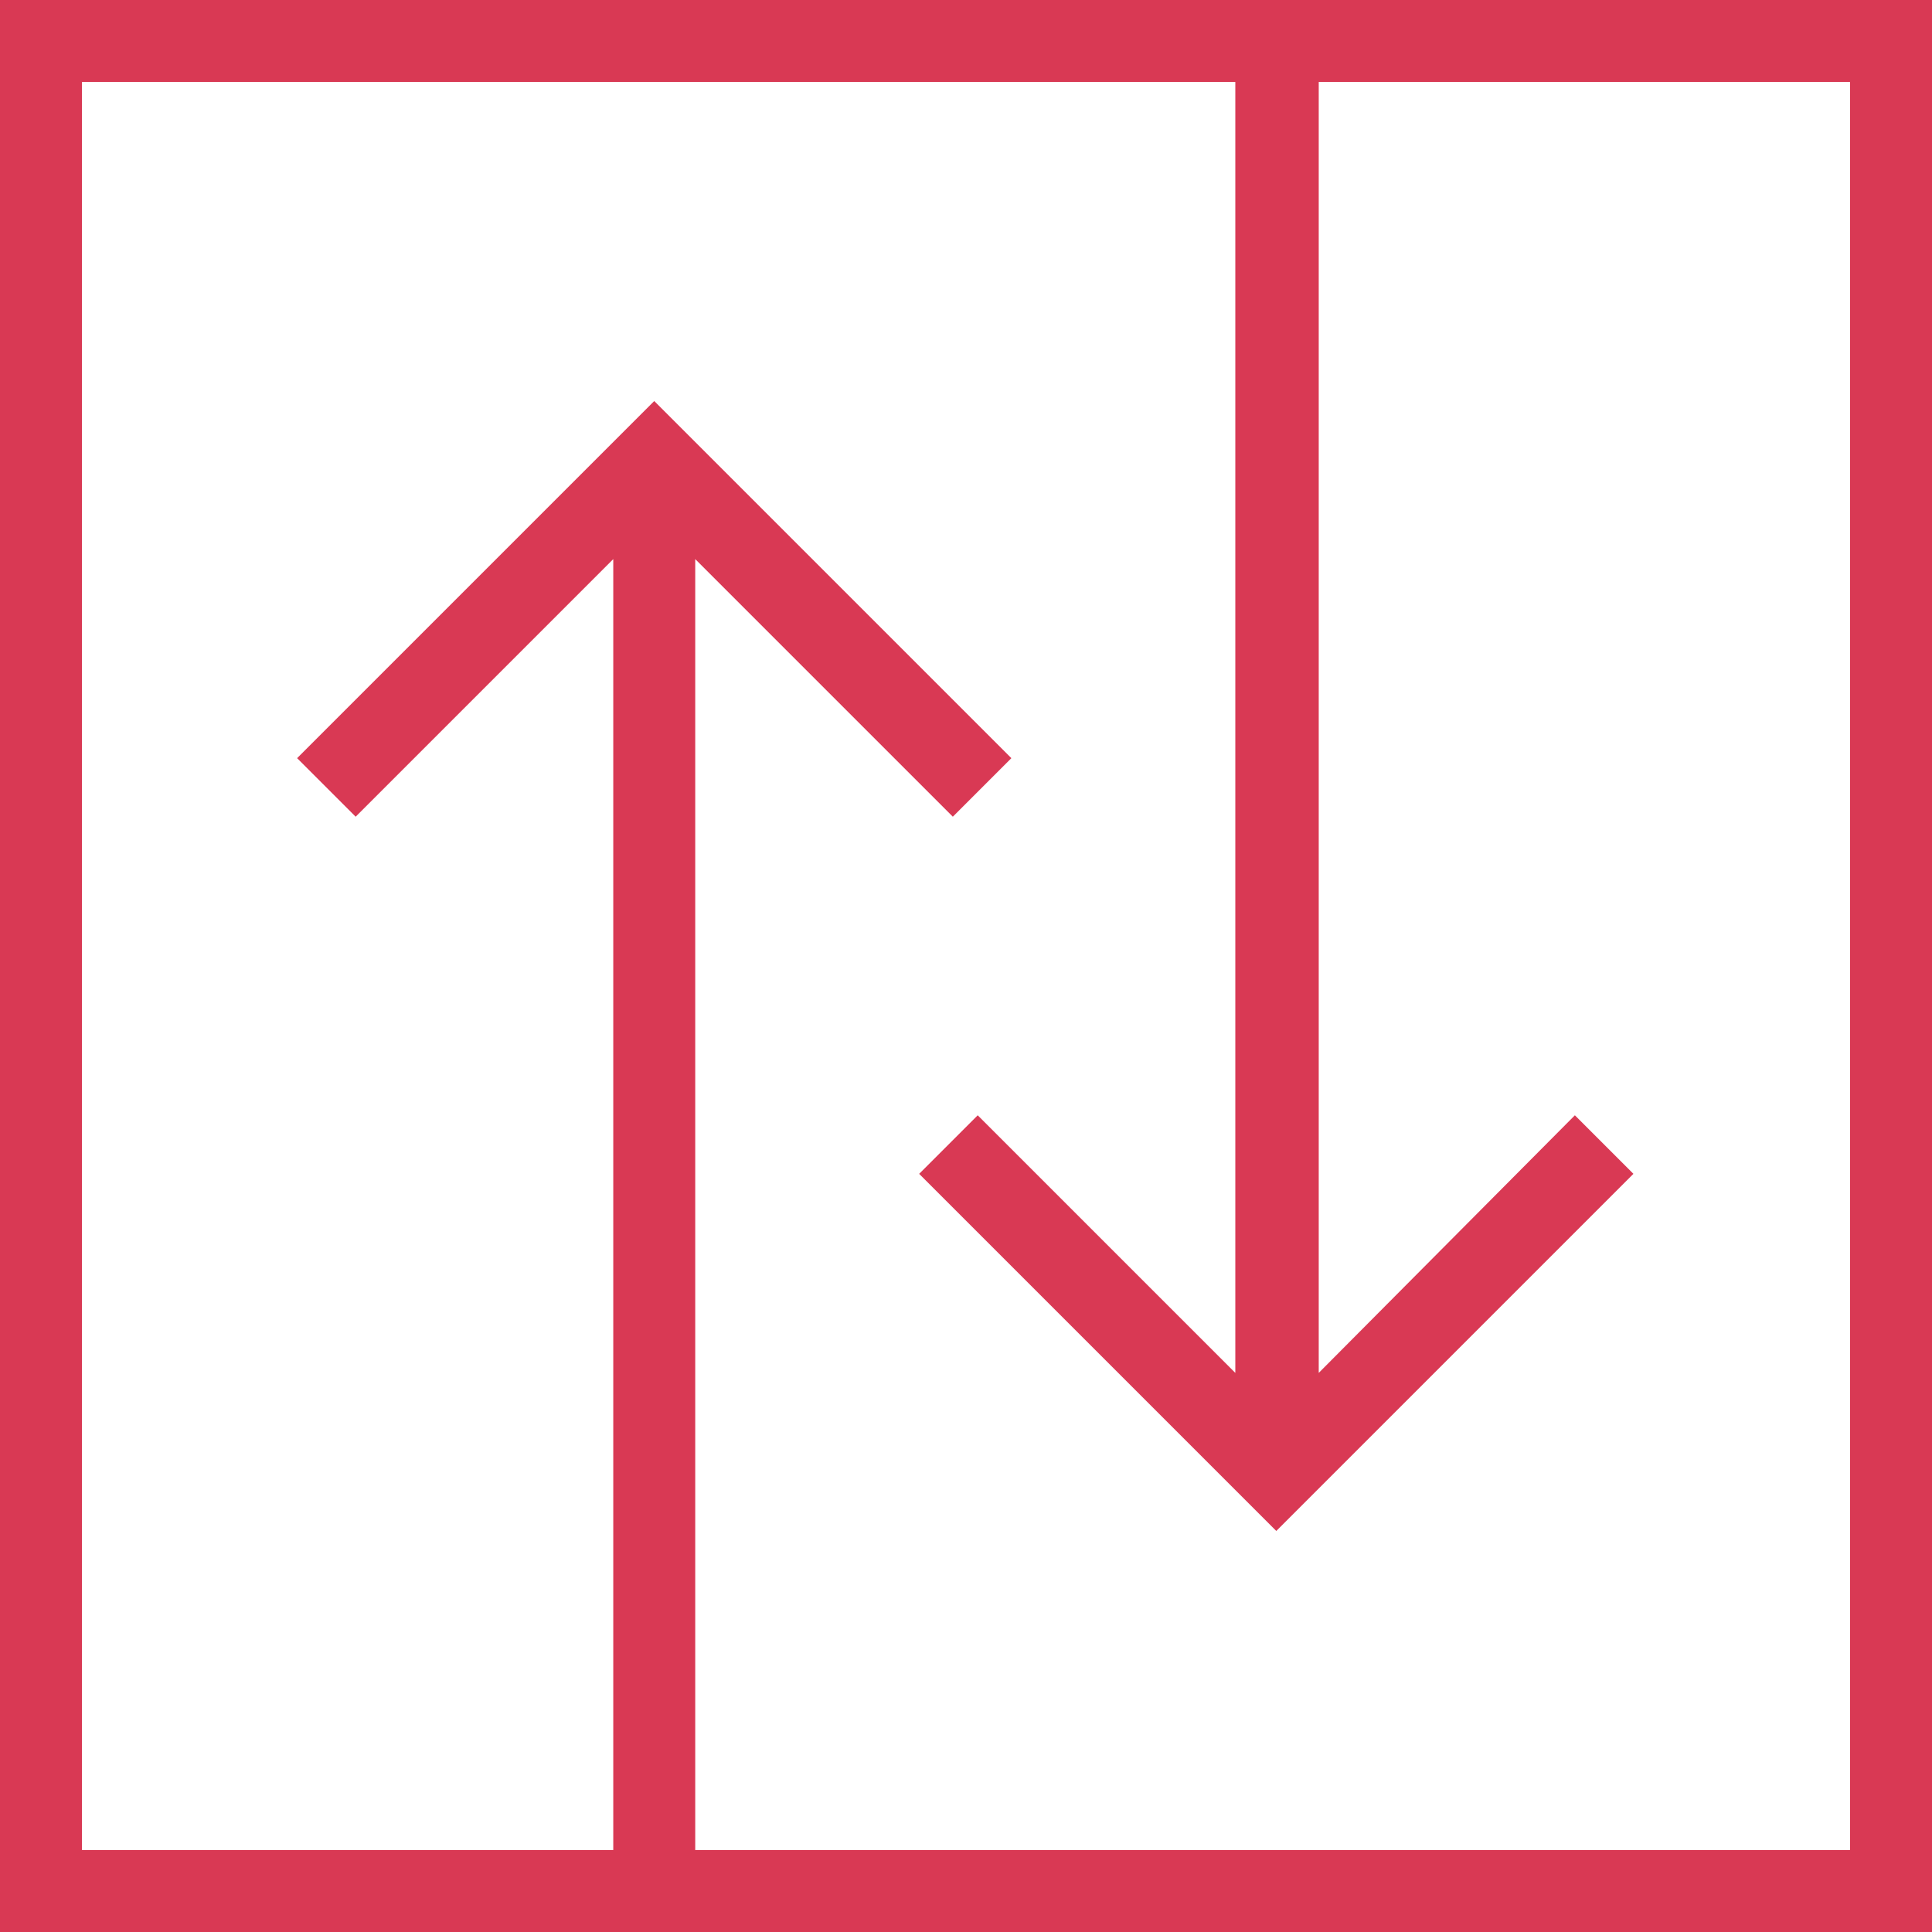 <?xml version="1.0" encoding="utf-8"?>
<svg version="1.1" id="Layer_1" xmlns="http://www.w3.org/2000/svg" xmlns:xlink="http://www.w3.org/1999/xlink" x="0px" y="0px"
	 viewBox="0 0 132 132" style="enable-background:new 0 0 132 132;" xml:space="preserve" width="132" height="132">
<style type="text/css">
	.st0{fill:#d93954;}
</style>
<path class="st0" d="M0,0v132h132V0H0z M126.4,126.4H47.5V38.2l17.6,17.6l4-4L44.7,27.4L20.3,51.8l4,4l17.6-17.6v88.2H5.6V5.6h78.8v88.2
	L66.8,76.2l-4,4l24.4,24.4l24.4-24.4l-4-4L90.1,93.8V5.6h36.3L126.4,126.4L126.4,126.4z"/>
</svg>
